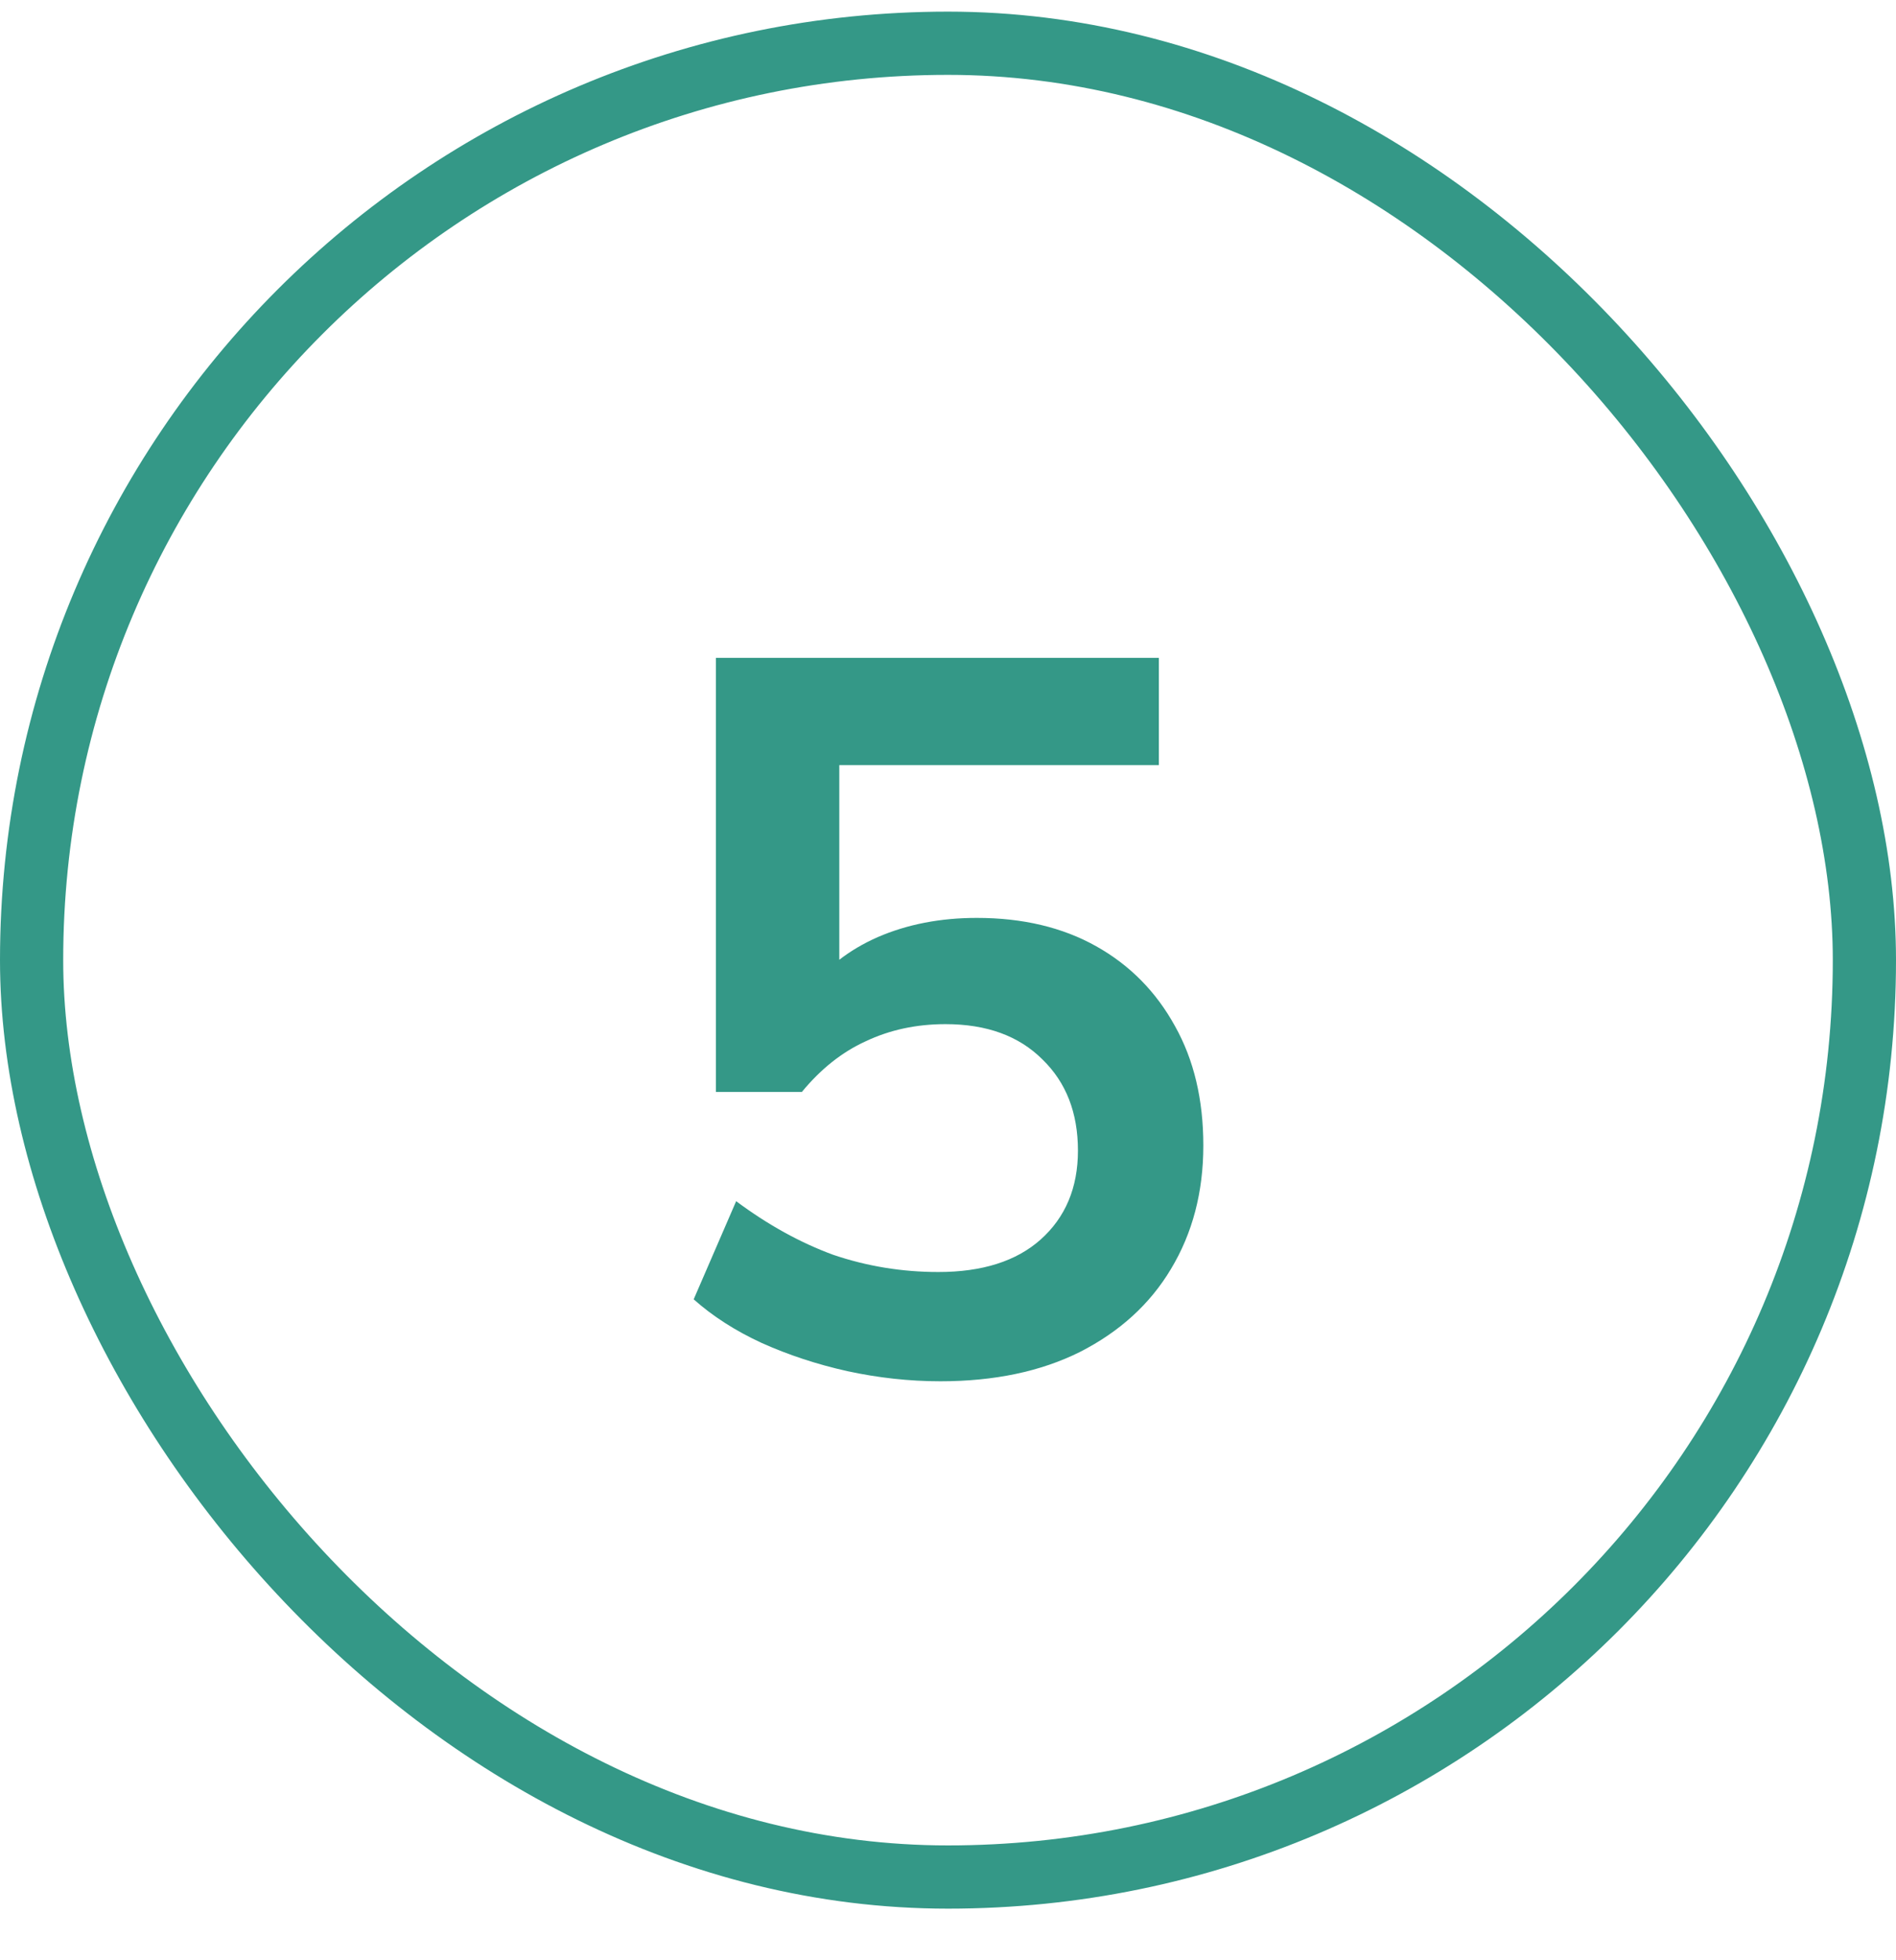 <svg width="30" height="31" viewBox="0 0 30 31" fill="none" xmlns="http://www.w3.org/2000/svg">
    <rect x="0.5" y="0.684" width="29" height="29" rx="14.5" stroke="#349887"/>
    <path d="M14.88 21.844C14.389 21.844 13.899 21.79 13.408 21.684C12.928 21.577 12.475 21.428 12.048 21.236C11.632 21.044 11.275 20.814 10.976 20.548L11.648 18.996C12.149 19.369 12.661 19.652 13.184 19.844C13.717 20.025 14.272 20.116 14.848 20.116C15.541 20.116 16.08 19.945 16.464 19.604C16.859 19.252 17.056 18.782 17.056 18.196C17.056 17.598 16.869 17.118 16.496 16.756C16.123 16.382 15.611 16.196 14.96 16.196C14.501 16.196 14.08 16.286 13.696 16.468C13.323 16.638 12.987 16.905 12.688 17.268H11.328V10.404H18.336V12.1H13.28V15.684H12.784C13.061 15.31 13.429 15.022 13.888 14.82C14.357 14.617 14.88 14.516 15.456 14.516C16.181 14.516 16.811 14.665 17.344 14.964C17.877 15.262 18.293 15.684 18.592 16.228C18.891 16.761 19.04 17.39 19.04 18.116C19.04 18.852 18.869 19.502 18.528 20.068C18.197 20.622 17.717 21.06 17.088 21.38C16.469 21.689 15.733 21.844 14.88 21.844Z" fill="#349887"/>
</svg>
